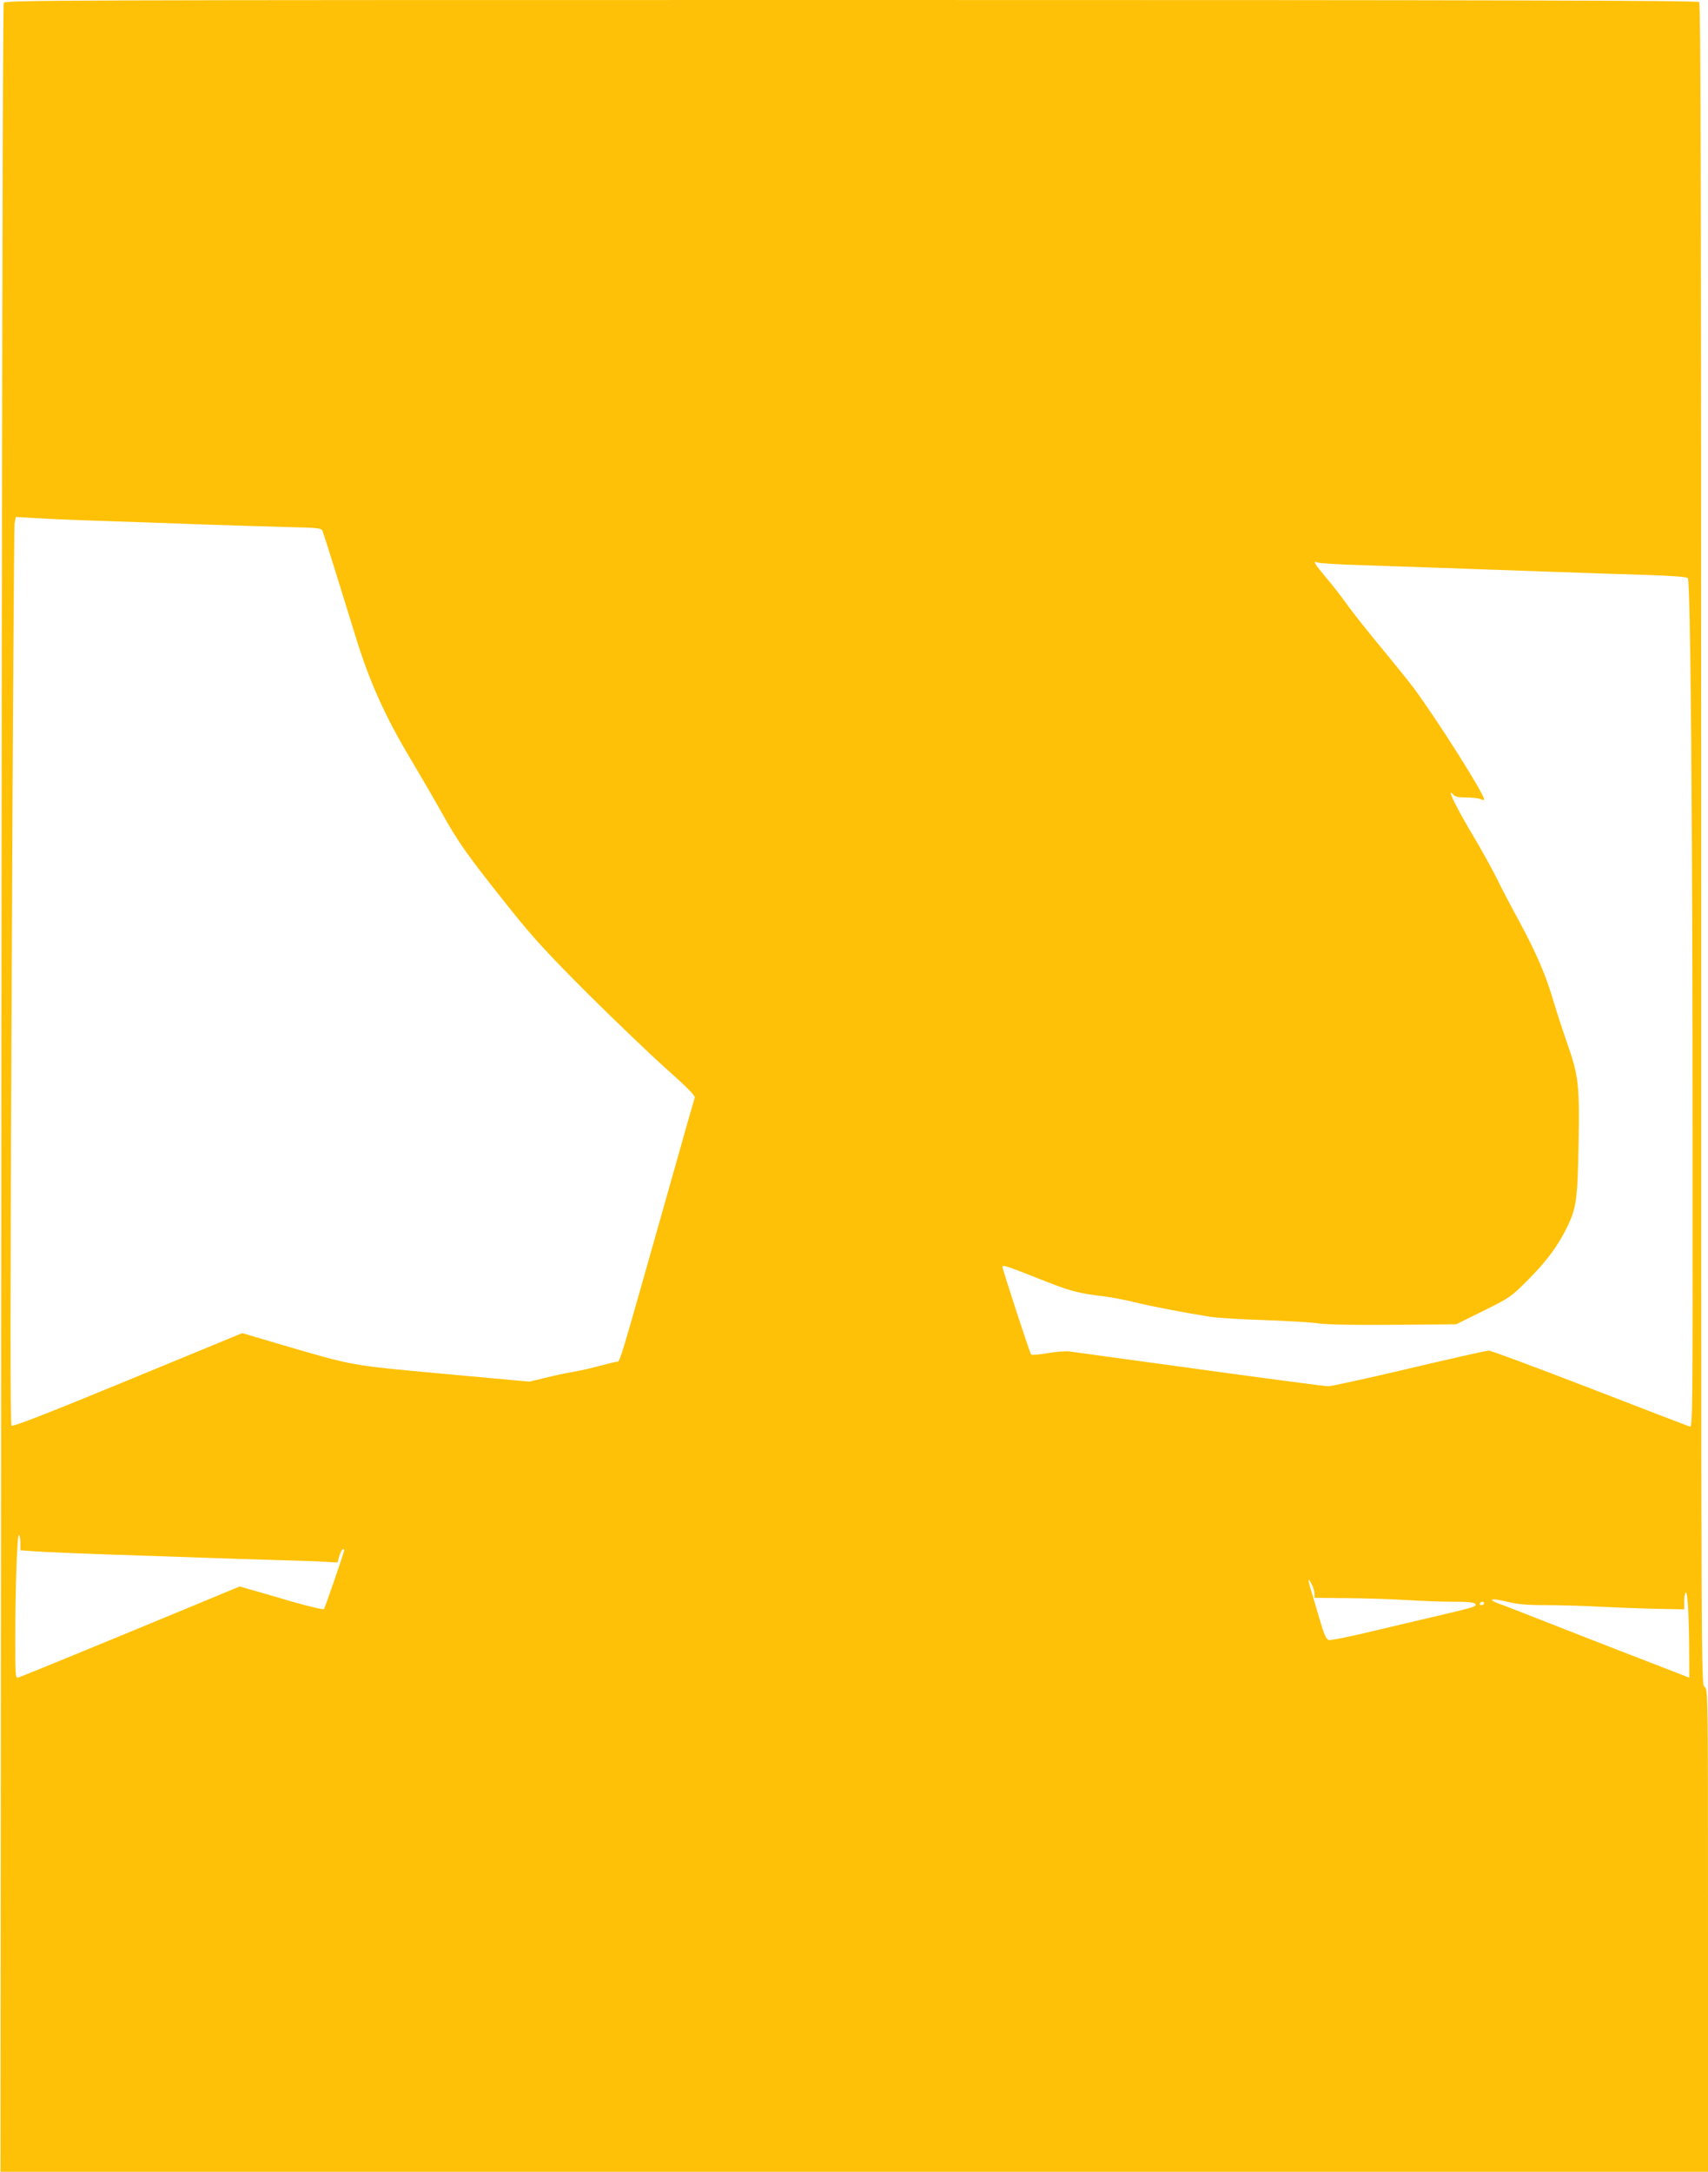 <?xml version="1.0" standalone="no"?>
<!DOCTYPE svg PUBLIC "-//W3C//DTD SVG 20010904//EN"
 "http://www.w3.org/TR/2001/REC-SVG-20010904/DTD/svg10.dtd">
<svg version="1.0" xmlns="http://www.w3.org/2000/svg"
 width="1007pt" height="1280pt" viewBox="0 0 1007 1280"
 preserveAspectRatio="xMidYMid meet">
<g transform="translate(0,1280) scale(0.1,-0.1)"
fill="#ffc107" stroke="none">
<path d="M22 12783 c-6 -11 -11 -2605 -14 -6400 l-5 -6383 5033 0 5034 0 0
1423 c0 1411 0 1422 -20 1435 -20 12 -20 23 -20 4965 0 3839 -3 4956 -12 4965
-9 9 -1134 12 -5000 12 -4740 0 -4988 -1 -4996 -17z m603 -3054 c160 -5 416
-14 570 -20 154 -5 374 -12 490 -15 205 -5 210 -6 218 -27 10 -26 116 -367
193 -617 81 -265 175 -474 327 -727 52 -87 135 -230 185 -319 94 -170 150
-248 406 -569 128 -160 217 -257 450 -490 160 -159 369 -359 464 -444 122
-108 171 -158 168 -170 -3 -9 -67 -232 -141 -496 -329 -1162 -296 -1055 -324
-1061 -14 -3 -57 -14 -96 -24 -38 -11 -108 -27 -155 -35 -47 -8 -124 -25 -172
-37 l-87 -21 -503 46 c-557 51 -531 47 -946 168 l-244 72 -674 -278 c-493
-203 -678 -275 -686 -267 -8 8 -8 721 1 2644 6 1448 14 2651 17 2672 l7 39
121 -7 c66 -4 252 -12 411 -17z m7405 -260 c248 -8 584 -20 1120 -39 162 -6
406 -14 542 -18 165 -5 252 -12 259 -19 16 -16 28 -1398 28 -3407 1 -1518 0
-1598 -16 -1594 -10 3 -275 105 -590 227 -314 121 -582 221 -595 221 -13 0
-224 -47 -468 -105 -245 -58 -460 -105 -479 -105 -19 0 -361 45 -760 100 -399
55 -744 102 -766 105 -22 3 -80 -2 -129 -10 -49 -9 -93 -12 -97 -8 -7 8 -169
503 -169 517 0 13 28 4 209 -68 191 -76 231 -87 386 -106 50 -6 133 -22 185
-35 96 -24 301 -63 440 -85 41 -7 185 -16 320 -20 135 -5 281 -13 325 -20 52
-7 206 -10 445 -8 l365 3 160 79 c154 76 164 83 256 175 114 114 177 198 232
306 61 121 68 170 74 503 6 351 0 402 -68 596 -27 77 -63 188 -80 245 -44 152
-101 284 -202 471 -50 91 -111 208 -136 260 -26 52 -84 157 -129 233 -83 138
-145 257 -138 264 2 2 9 -3 16 -12 9 -11 31 -15 77 -15 35 0 73 -5 84 -10 12
-7 19 -7 19 -1 0 32 -277 470 -415 656 -29 39 -114 144 -189 235 -76 91 -165
203 -199 250 -33 47 -91 122 -129 166 -70 84 -80 101 -50 89 9 -5 127 -12 262
-16z m-7910 -5763 l0 -43 102 -7 c56 -4 234 -11 397 -17 163 -5 415 -14 561
-19 146 -5 357 -12 470 -15 113 -3 235 -7 272 -10 l68 -4 11 40 c7 21 16 39
21 39 4 0 8 -2 8 -4 0 -12 -114 -342 -120 -349 -4 -5 -88 15 -186 43 -99 29
-209 61 -245 71 l-66 19 -219 -91 c-601 -249 -1071 -442 -1087 -446 -16 -5
-17 10 -17 224 0 306 11 623 22 617 4 -3 8 -25 8 -48z m7615 -246 c8 -16 15
-40 15 -53 l0 -24 198 -2 c108 -1 262 -6 342 -11 80 -5 202 -10 271 -10 96 0
129 -3 138 -14 10 -12 -15 -20 -146 -51 -87 -20 -279 -66 -428 -101 -148 -36
-279 -63 -290 -60 -16 4 -28 31 -58 133 -20 70 -44 149 -52 176 -16 54 -12 60
10 17z m2224 -367 l1 -181 -102 40 c-57 22 -200 77 -318 123 -118 46 -314 122
-435 170 -121 47 -242 95 -269 104 -71 27 -41 33 50 11 59 -15 115 -20 223
-20 79 0 230 -4 335 -10 105 -5 257 -11 339 -12 l147 -3 0 46 c0 25 3 49 8 53
11 12 19 -117 21 -321z m-1209 257 c0 -5 -7 -10 -16 -10 -8 0 -12 5 -9 10 3 6
10 10 16 10 5 0 9 -4 9 -10z"/>
</g>
</svg>
